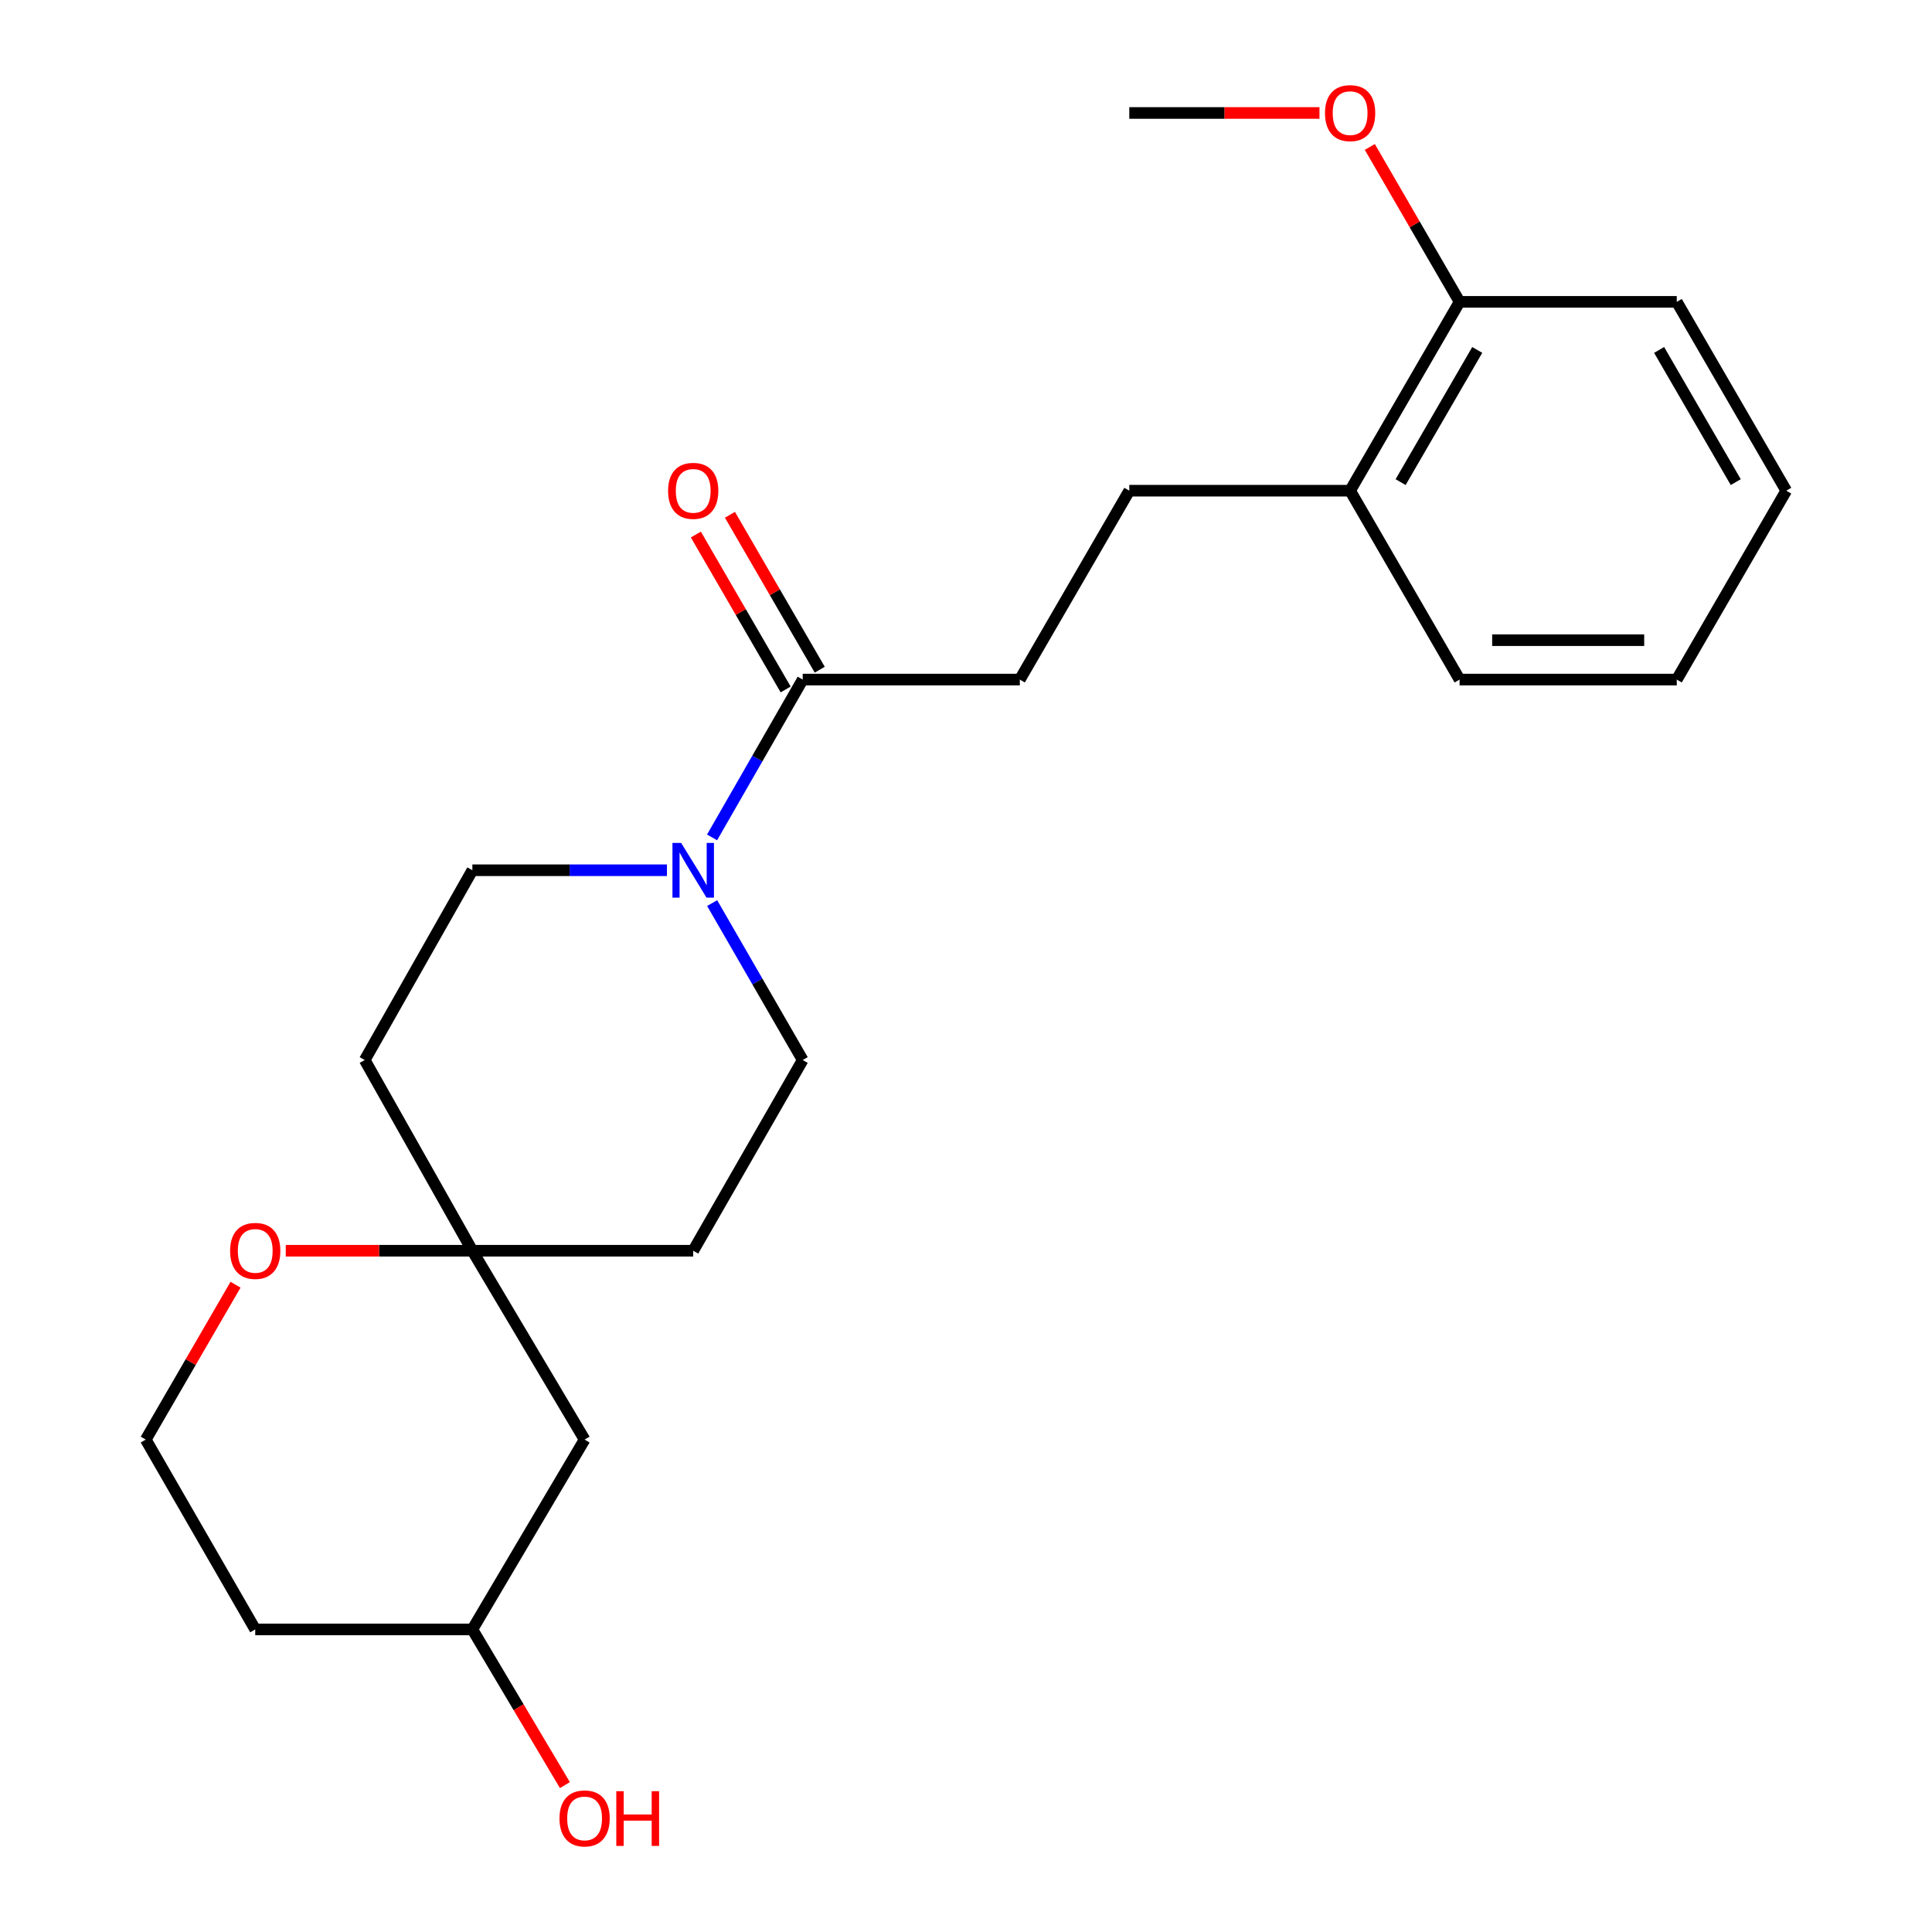 <?xml version='1.0' encoding='iso-8859-1'?>
<svg version='1.1' baseProfile='full'
              xmlns='http://www.w3.org/2000/svg'
                      xmlns:rdkit='http://www.rdkit.org/xml'
                      xmlns:xlink='http://www.w3.org/1999/xlink'
                  xml:space='preserve'
width='1000px' height='1000px' viewBox='0 0 1000 1000'>
<!-- END OF HEADER -->
<rect style='opacity:1.0;fill:#FFFFFF;stroke:none' width='1000' height='1000' x='0' y='0'> </rect>
<path class='bond-0' d='M 368.566,433.436 L 392.022,392.591' style='fill:none;fill-rule:evenodd;stroke:#0000FF;stroke-width:6px;stroke-linecap:butt;stroke-linejoin:miter;stroke-opacity:1' />
<path class='bond-0' d='M 392.022,392.591 L 415.477,351.747' style='fill:none;fill-rule:evenodd;stroke:#000000;stroke-width:6px;stroke-linecap:butt;stroke-linejoin:miter;stroke-opacity:1' />
<path class='bond-2' d='M 345.203,450.441 L 294.849,450.441' style='fill:none;fill-rule:evenodd;stroke:#0000FF;stroke-width:6px;stroke-linecap:butt;stroke-linejoin:miter;stroke-opacity:1' />
<path class='bond-2' d='M 294.849,450.441 L 244.495,450.441' style='fill:none;fill-rule:evenodd;stroke:#000000;stroke-width:6px;stroke-linecap:butt;stroke-linejoin:miter;stroke-opacity:1' />
<path class='bond-3' d='M 368.606,467.437 L 392.042,508.054' style='fill:none;fill-rule:evenodd;stroke:#0000FF;stroke-width:6px;stroke-linecap:butt;stroke-linejoin:miter;stroke-opacity:1' />
<path class='bond-3' d='M 392.042,508.054 L 415.477,548.672' style='fill:none;fill-rule:evenodd;stroke:#000000;stroke-width:6px;stroke-linecap:butt;stroke-linejoin:miter;stroke-opacity:1' />
<path class='bond-5' d='M 415.477,351.747 L 527.857,351.747' style='fill:none;fill-rule:evenodd;stroke:#000000;stroke-width:6px;stroke-linecap:butt;stroke-linejoin:miter;stroke-opacity:1' />
<path class='bond-9' d='M 424.298,346.633 L 401.057,306.543' style='fill:none;fill-rule:evenodd;stroke:#000000;stroke-width:6px;stroke-linecap:butt;stroke-linejoin:miter;stroke-opacity:1' />
<path class='bond-9' d='M 401.057,306.543 L 377.816,266.453' style='fill:none;fill-rule:evenodd;stroke:#FF0000;stroke-width:6px;stroke-linecap:butt;stroke-linejoin:miter;stroke-opacity:1' />
<path class='bond-9' d='M 406.657,356.86 L 383.416,316.77' style='fill:none;fill-rule:evenodd;stroke:#000000;stroke-width:6px;stroke-linecap:butt;stroke-linejoin:miter;stroke-opacity:1' />
<path class='bond-9' d='M 383.416,316.77 L 360.174,276.68' style='fill:none;fill-rule:evenodd;stroke:#FF0000;stroke-width:6px;stroke-linecap:butt;stroke-linejoin:miter;stroke-opacity:1' />
<path class='bond-1' d='M 244.495,647.377 L 358.801,647.377' style='fill:none;fill-rule:evenodd;stroke:#000000;stroke-width:6px;stroke-linecap:butt;stroke-linejoin:miter;stroke-opacity:1' />
<path class='bond-4' d='M 244.495,647.377 L 196.205,647.377' style='fill:none;fill-rule:evenodd;stroke:#000000;stroke-width:6px;stroke-linecap:butt;stroke-linejoin:miter;stroke-opacity:1' />
<path class='bond-4' d='M 196.205,647.377 L 147.914,647.377' style='fill:none;fill-rule:evenodd;stroke:#FF0000;stroke-width:6px;stroke-linecap:butt;stroke-linejoin:miter;stroke-opacity:1' />
<path class='bond-6' d='M 244.495,647.377 L 302.588,745.132' style='fill:none;fill-rule:evenodd;stroke:#000000;stroke-width:6px;stroke-linecap:butt;stroke-linejoin:miter;stroke-opacity:1' />
<path class='bond-23' d='M 244.495,647.377 L 188.781,548.672' style='fill:none;fill-rule:evenodd;stroke:#000000;stroke-width:6px;stroke-linecap:butt;stroke-linejoin:miter;stroke-opacity:1' />
<path class='bond-7' d='M 244.495,450.441 L 188.781,548.672' style='fill:none;fill-rule:evenodd;stroke:#000000;stroke-width:6px;stroke-linecap:butt;stroke-linejoin:miter;stroke-opacity:1' />
<path class='bond-8' d='M 415.477,548.672 L 358.801,647.377' style='fill:none;fill-rule:evenodd;stroke:#000000;stroke-width:6px;stroke-linecap:butt;stroke-linejoin:miter;stroke-opacity:1' />
<path class='bond-14' d='M 121.911,664.962 L 98.675,705.047' style='fill:none;fill-rule:evenodd;stroke:#FF0000;stroke-width:6px;stroke-linecap:butt;stroke-linejoin:miter;stroke-opacity:1' />
<path class='bond-14' d='M 98.675,705.047 L 75.439,745.132' style='fill:none;fill-rule:evenodd;stroke:#000000;stroke-width:6px;stroke-linecap:butt;stroke-linejoin:miter;stroke-opacity:1' />
<path class='bond-11' d='M 527.857,351.747 L 584.523,253.981' style='fill:none;fill-rule:evenodd;stroke:#000000;stroke-width:6px;stroke-linecap:butt;stroke-linejoin:miter;stroke-opacity:1' />
<path class='bond-13' d='M 302.588,745.132 L 244.495,843.385' style='fill:none;fill-rule:evenodd;stroke:#000000;stroke-width:6px;stroke-linecap:butt;stroke-linejoin:miter;stroke-opacity:1' />
<path class='bond-10' d='M 698.817,253.981 L 584.523,253.981' style='fill:none;fill-rule:evenodd;stroke:#000000;stroke-width:6px;stroke-linecap:butt;stroke-linejoin:miter;stroke-opacity:1' />
<path class='bond-12' d='M 698.817,253.981 L 755.482,156.238' style='fill:none;fill-rule:evenodd;stroke:#000000;stroke-width:6px;stroke-linecap:butt;stroke-linejoin:miter;stroke-opacity:1' />
<path class='bond-12' d='M 724.958,249.547 L 764.624,181.127' style='fill:none;fill-rule:evenodd;stroke:#000000;stroke-width:6px;stroke-linecap:butt;stroke-linejoin:miter;stroke-opacity:1' />
<path class='bond-18' d='M 698.817,253.981 L 755.482,351.747' style='fill:none;fill-rule:evenodd;stroke:#000000;stroke-width:6px;stroke-linecap:butt;stroke-linejoin:miter;stroke-opacity:1' />
<path class='bond-16' d='M 755.482,156.238 L 732.246,116.148' style='fill:none;fill-rule:evenodd;stroke:#000000;stroke-width:6px;stroke-linecap:butt;stroke-linejoin:miter;stroke-opacity:1' />
<path class='bond-16' d='M 732.246,116.148 L 709.009,76.057' style='fill:none;fill-rule:evenodd;stroke:#FF0000;stroke-width:6px;stroke-linecap:butt;stroke-linejoin:miter;stroke-opacity:1' />
<path class='bond-19' d='M 755.482,156.238 L 867.896,156.238' style='fill:none;fill-rule:evenodd;stroke:#000000;stroke-width:6px;stroke-linecap:butt;stroke-linejoin:miter;stroke-opacity:1' />
<path class='bond-15' d='M 244.495,843.385 L 132.104,843.385' style='fill:none;fill-rule:evenodd;stroke:#000000;stroke-width:6px;stroke-linecap:butt;stroke-linejoin:miter;stroke-opacity:1' />
<path class='bond-17' d='M 244.495,843.385 L 268.441,883.675' style='fill:none;fill-rule:evenodd;stroke:#000000;stroke-width:6px;stroke-linecap:butt;stroke-linejoin:miter;stroke-opacity:1' />
<path class='bond-17' d='M 268.441,883.675 L 292.388,923.965' style='fill:none;fill-rule:evenodd;stroke:#FF0000;stroke-width:6px;stroke-linecap:butt;stroke-linejoin:miter;stroke-opacity:1' />
<path class='bond-24' d='M 75.439,745.132 L 132.104,843.385' style='fill:none;fill-rule:evenodd;stroke:#000000;stroke-width:6px;stroke-linecap:butt;stroke-linejoin:miter;stroke-opacity:1' />
<path class='bond-20' d='M 682.959,58.472 L 633.741,58.472' style='fill:none;fill-rule:evenodd;stroke:#FF0000;stroke-width:6px;stroke-linecap:butt;stroke-linejoin:miter;stroke-opacity:1' />
<path class='bond-20' d='M 633.741,58.472 L 584.523,58.472' style='fill:none;fill-rule:evenodd;stroke:#000000;stroke-width:6px;stroke-linecap:butt;stroke-linejoin:miter;stroke-opacity:1' />
<path class='bond-22' d='M 755.482,351.747 L 867.896,351.747' style='fill:none;fill-rule:evenodd;stroke:#000000;stroke-width:6px;stroke-linecap:butt;stroke-linejoin:miter;stroke-opacity:1' />
<path class='bond-22' d='M 772.344,331.355 L 851.034,331.355' style='fill:none;fill-rule:evenodd;stroke:#000000;stroke-width:6px;stroke-linecap:butt;stroke-linejoin:miter;stroke-opacity:1' />
<path class='bond-25' d='M 867.896,156.238 L 924.561,253.981' style='fill:none;fill-rule:evenodd;stroke:#000000;stroke-width:6px;stroke-linecap:butt;stroke-linejoin:miter;stroke-opacity:1' />
<path class='bond-25' d='M 858.754,181.127 L 898.42,249.547' style='fill:none;fill-rule:evenodd;stroke:#000000;stroke-width:6px;stroke-linecap:butt;stroke-linejoin:miter;stroke-opacity:1' />
<path class='bond-21' d='M 924.561,253.981 L 867.896,351.747' style='fill:none;fill-rule:evenodd;stroke:#000000;stroke-width:6px;stroke-linecap:butt;stroke-linejoin:miter;stroke-opacity:1' />
<path  class='atom-0' d='M 352.541 436.281
L 361.821 451.281
Q 362.741 452.761, 364.221 455.441
Q 365.701 458.121, 365.781 458.281
L 365.781 436.281
L 369.541 436.281
L 369.541 464.601
L 365.661 464.601
L 355.701 448.201
Q 354.541 446.281, 353.301 444.081
Q 352.101 441.881, 351.741 441.201
L 351.741 464.601
L 348.061 464.601
L 348.061 436.281
L 352.541 436.281
' fill='#0000FF'/>
<path  class='atom-5' d='M 119.104 647.457
Q 119.104 640.657, 122.464 636.857
Q 125.824 633.057, 132.104 633.057
Q 138.384 633.057, 141.744 636.857
Q 145.104 640.657, 145.104 647.457
Q 145.104 654.337, 141.704 658.257
Q 138.304 662.137, 132.104 662.137
Q 125.864 662.137, 122.464 658.257
Q 119.104 654.377, 119.104 647.457
M 132.104 658.937
Q 136.424 658.937, 138.744 656.057
Q 141.104 653.137, 141.104 647.457
Q 141.104 641.897, 138.744 639.097
Q 136.424 636.257, 132.104 636.257
Q 127.784 636.257, 125.424 639.057
Q 123.104 641.857, 123.104 647.457
Q 123.104 653.177, 125.424 656.057
Q 127.784 658.937, 132.104 658.937
' fill='#FF0000'/>
<path  class='atom-10' d='M 345.801 254.061
Q 345.801 247.261, 349.161 243.461
Q 352.521 239.661, 358.801 239.661
Q 365.081 239.661, 368.441 243.461
Q 371.801 247.261, 371.801 254.061
Q 371.801 260.941, 368.401 264.861
Q 365.001 268.741, 358.801 268.741
Q 352.561 268.741, 349.161 264.861
Q 345.801 260.981, 345.801 254.061
M 358.801 265.541
Q 363.121 265.541, 365.441 262.661
Q 367.801 259.741, 367.801 254.061
Q 367.801 248.501, 365.441 245.701
Q 363.121 242.861, 358.801 242.861
Q 354.481 242.861, 352.121 245.661
Q 349.801 248.461, 349.801 254.061
Q 349.801 259.781, 352.121 262.661
Q 354.481 265.541, 358.801 265.541
' fill='#FF0000'/>
<path  class='atom-17' d='M 685.817 58.552
Q 685.817 51.752, 689.177 47.952
Q 692.537 44.152, 698.817 44.152
Q 705.097 44.152, 708.457 47.952
Q 711.817 51.752, 711.817 58.552
Q 711.817 65.432, 708.417 69.352
Q 705.017 73.232, 698.817 73.232
Q 692.577 73.232, 689.177 69.352
Q 685.817 65.472, 685.817 58.552
M 698.817 70.032
Q 703.137 70.032, 705.457 67.152
Q 707.817 64.232, 707.817 58.552
Q 707.817 52.992, 705.457 50.192
Q 703.137 47.352, 698.817 47.352
Q 694.497 47.352, 692.137 50.152
Q 689.817 52.952, 689.817 58.552
Q 689.817 64.272, 692.137 67.152
Q 694.497 70.032, 698.817 70.032
' fill='#FF0000'/>
<path  class='atom-18' d='M 289.588 941.208
Q 289.588 934.408, 292.948 930.608
Q 296.308 926.808, 302.588 926.808
Q 308.868 926.808, 312.228 930.608
Q 315.588 934.408, 315.588 941.208
Q 315.588 948.088, 312.188 952.008
Q 308.788 955.888, 302.588 955.888
Q 296.348 955.888, 292.948 952.008
Q 289.588 948.128, 289.588 941.208
M 302.588 952.688
Q 306.908 952.688, 309.228 949.808
Q 311.588 946.888, 311.588 941.208
Q 311.588 935.648, 309.228 932.848
Q 306.908 930.008, 302.588 930.008
Q 298.268 930.008, 295.908 932.808
Q 293.588 935.608, 293.588 941.208
Q 293.588 946.928, 295.908 949.808
Q 298.268 952.688, 302.588 952.688
' fill='#FF0000'/>
<path  class='atom-18' d='M 318.988 927.128
L 322.828 927.128
L 322.828 939.168
L 337.308 939.168
L 337.308 927.128
L 341.148 927.128
L 341.148 955.448
L 337.308 955.448
L 337.308 942.368
L 322.828 942.368
L 322.828 955.448
L 318.988 955.448
L 318.988 927.128
' fill='#FF0000'/>
</svg>
